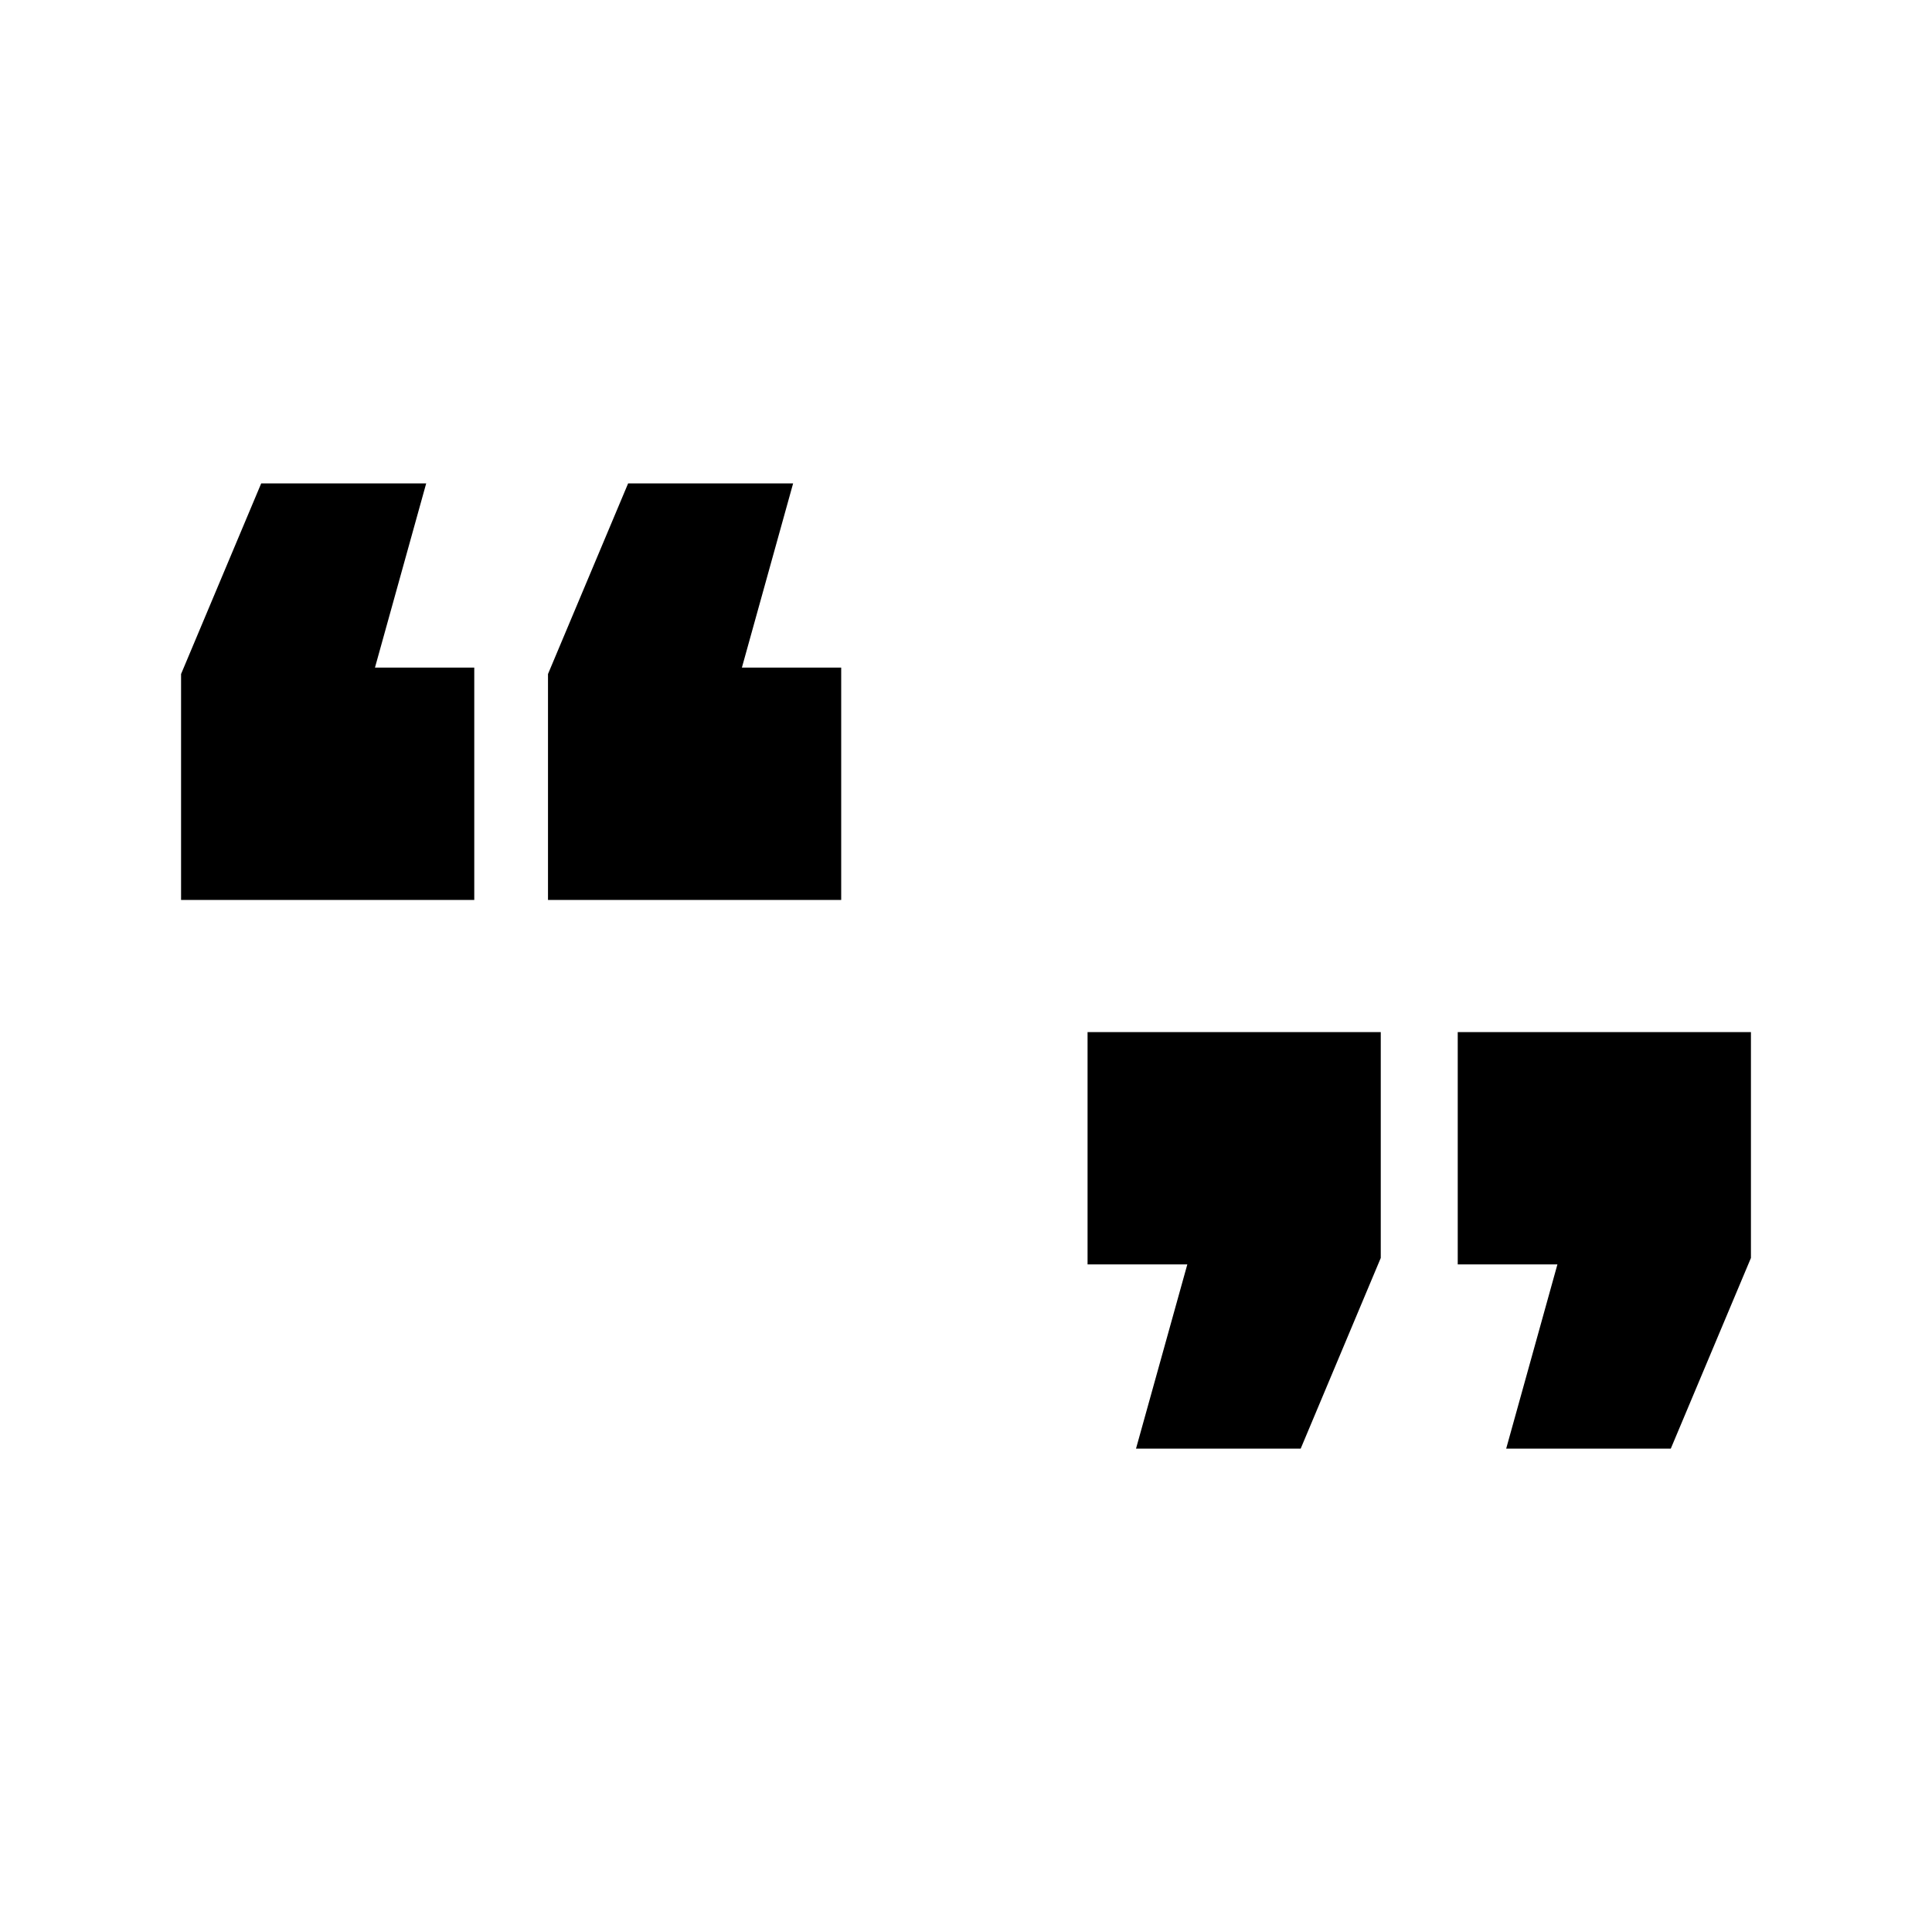 <svg xmlns="http://www.w3.org/2000/svg" viewBox="0 0 250 250"><path d="M23.43 116.45V87.22L33.8 62.55h21.35l-6.63 23.84h12.85v30.06zm47.48 0V87.22l10.37-24.67h21.35L96 86.39h12.85v30.06zM147 187.45l6.64-23.84h-12.91v-30.06h37.94v29.23l-10.36 24.67zm47.9 0l6.63-23.84h-12.9v-30.06h37.94v29.23l-10.37 24.67z"/></svg>